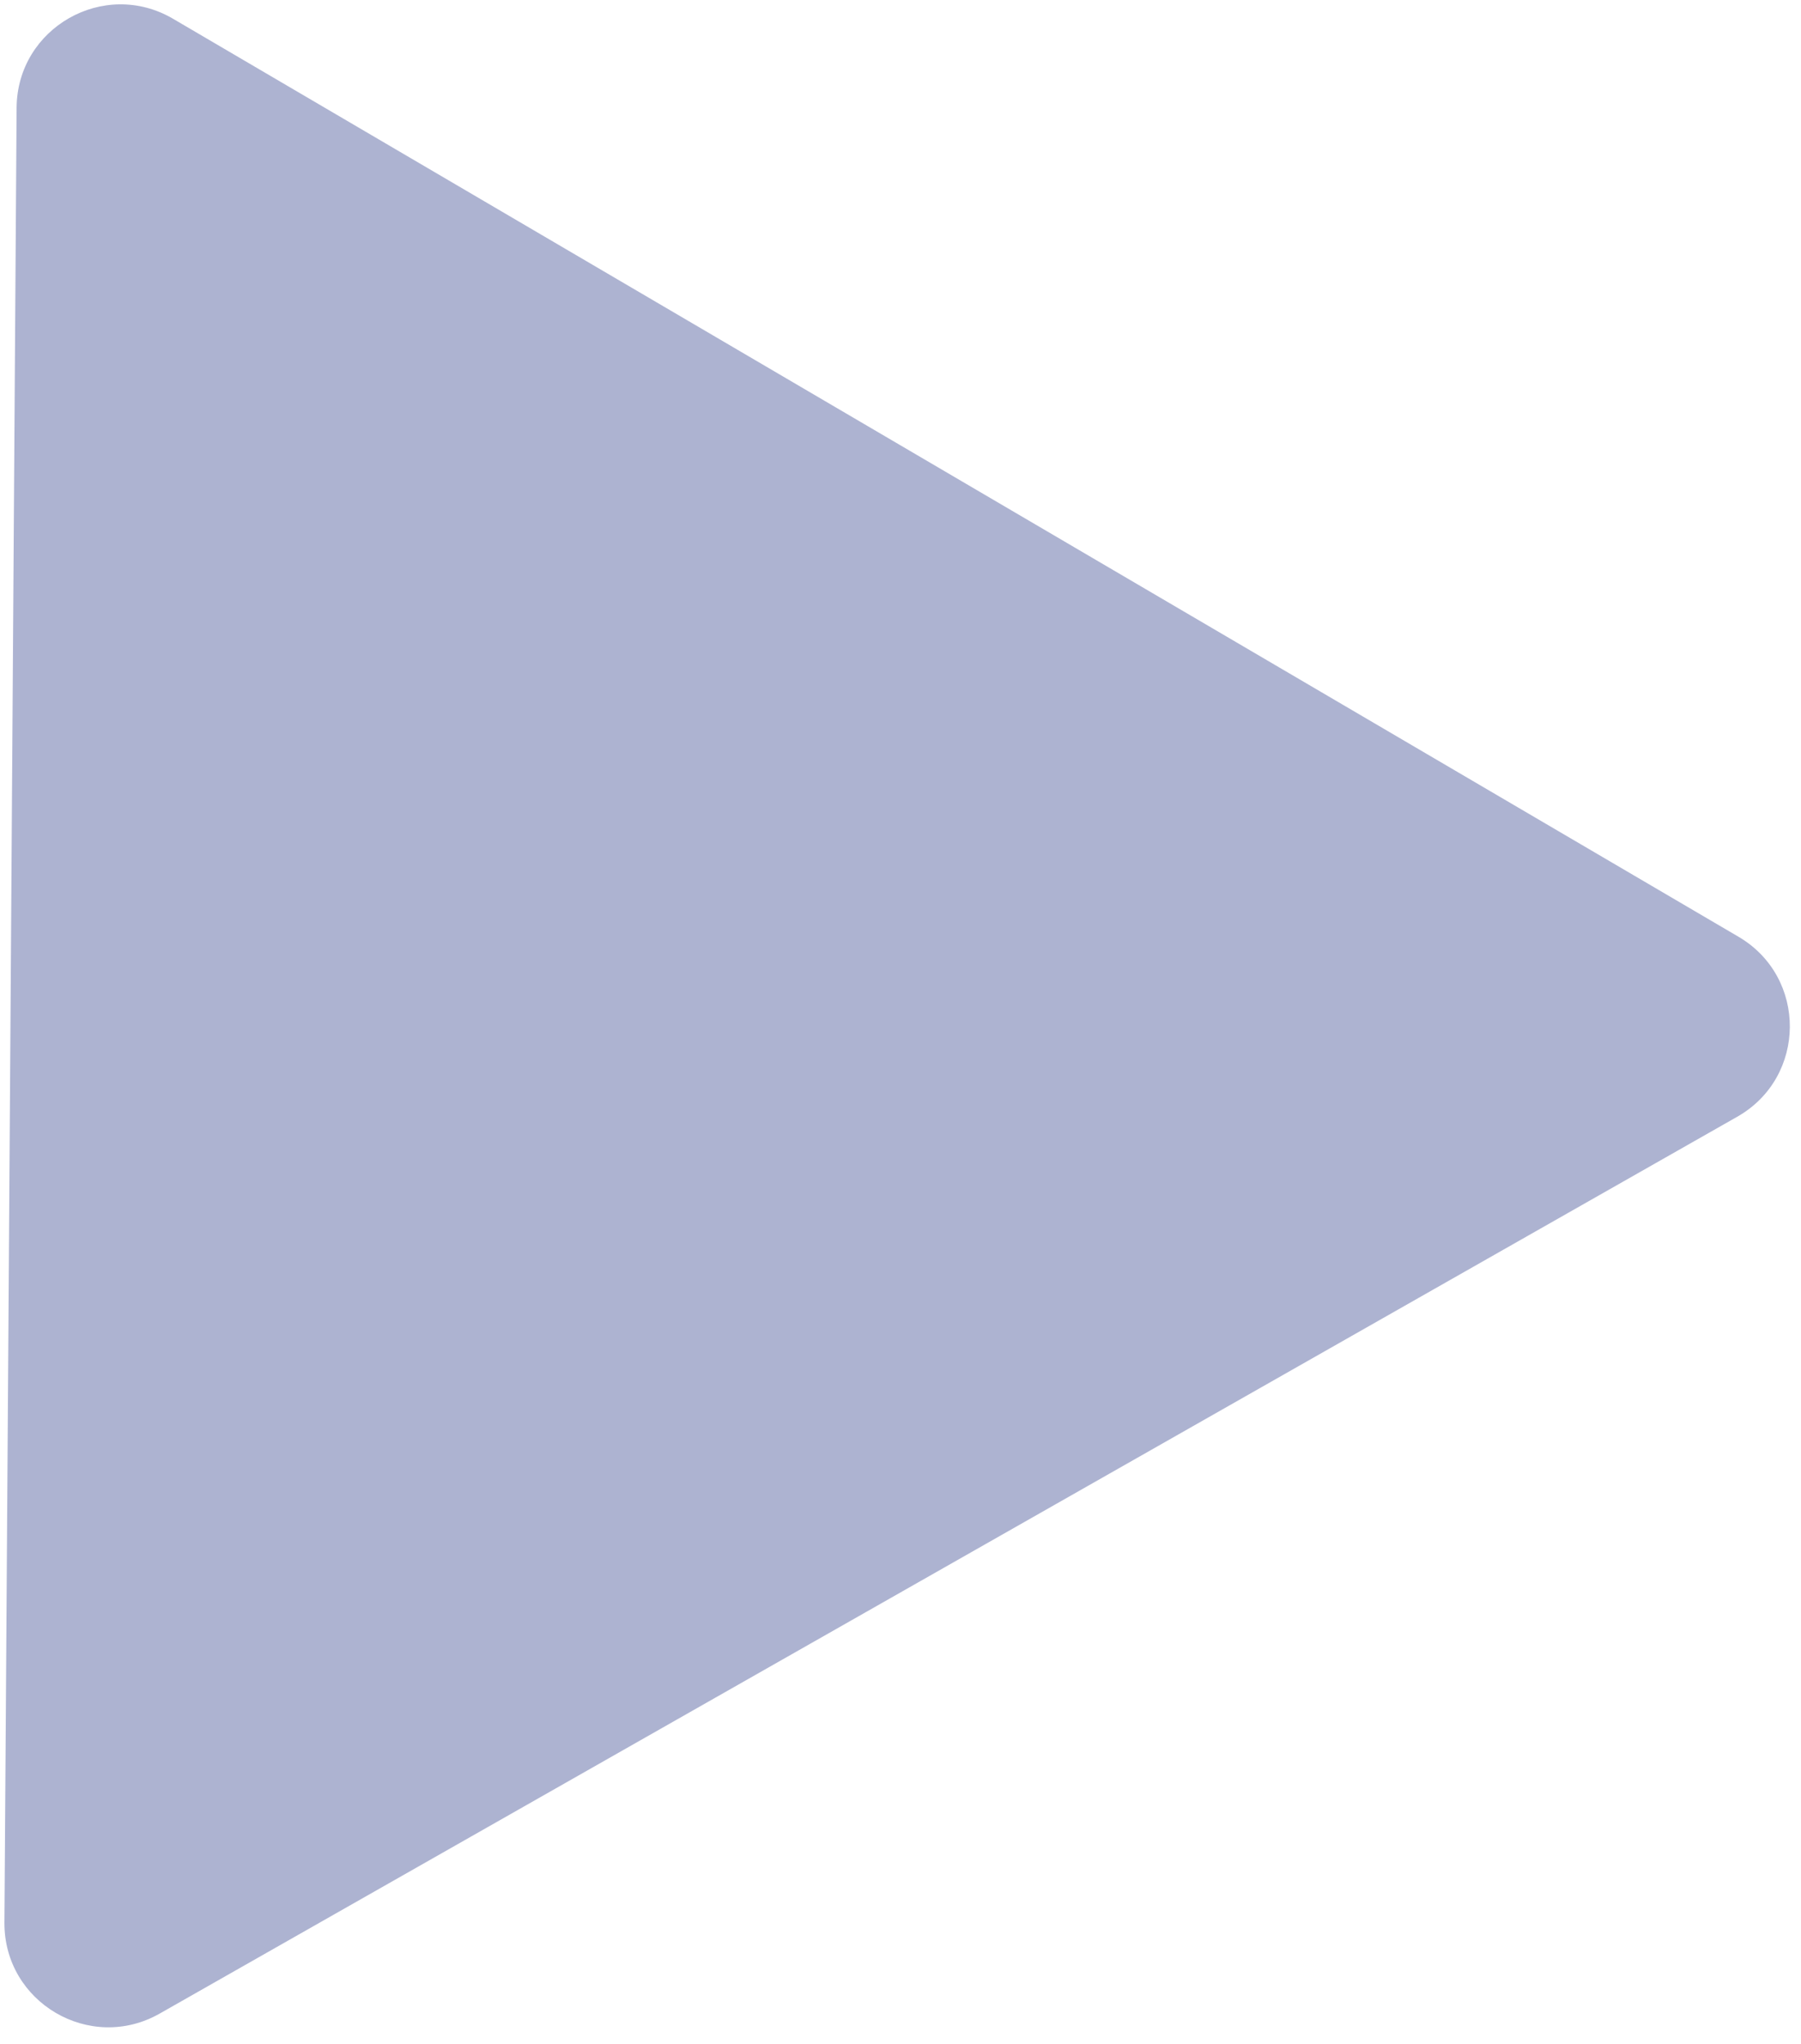 <svg width="104" height="118" viewBox="0 0 104 118" fill="none" xmlns="http://www.w3.org/2000/svg">
<path d="M0.959 6.22C0.99 1.601 6.009 -1.252 9.994 1.084L100.39 54.087C104.374 56.423 104.336 62.196 100.32 64.479L9.221 116.263C5.205 118.545 0.225 115.625 0.256 111.007L0.959 6.22Z" fill="#ADB3D1"/>
</svg>
